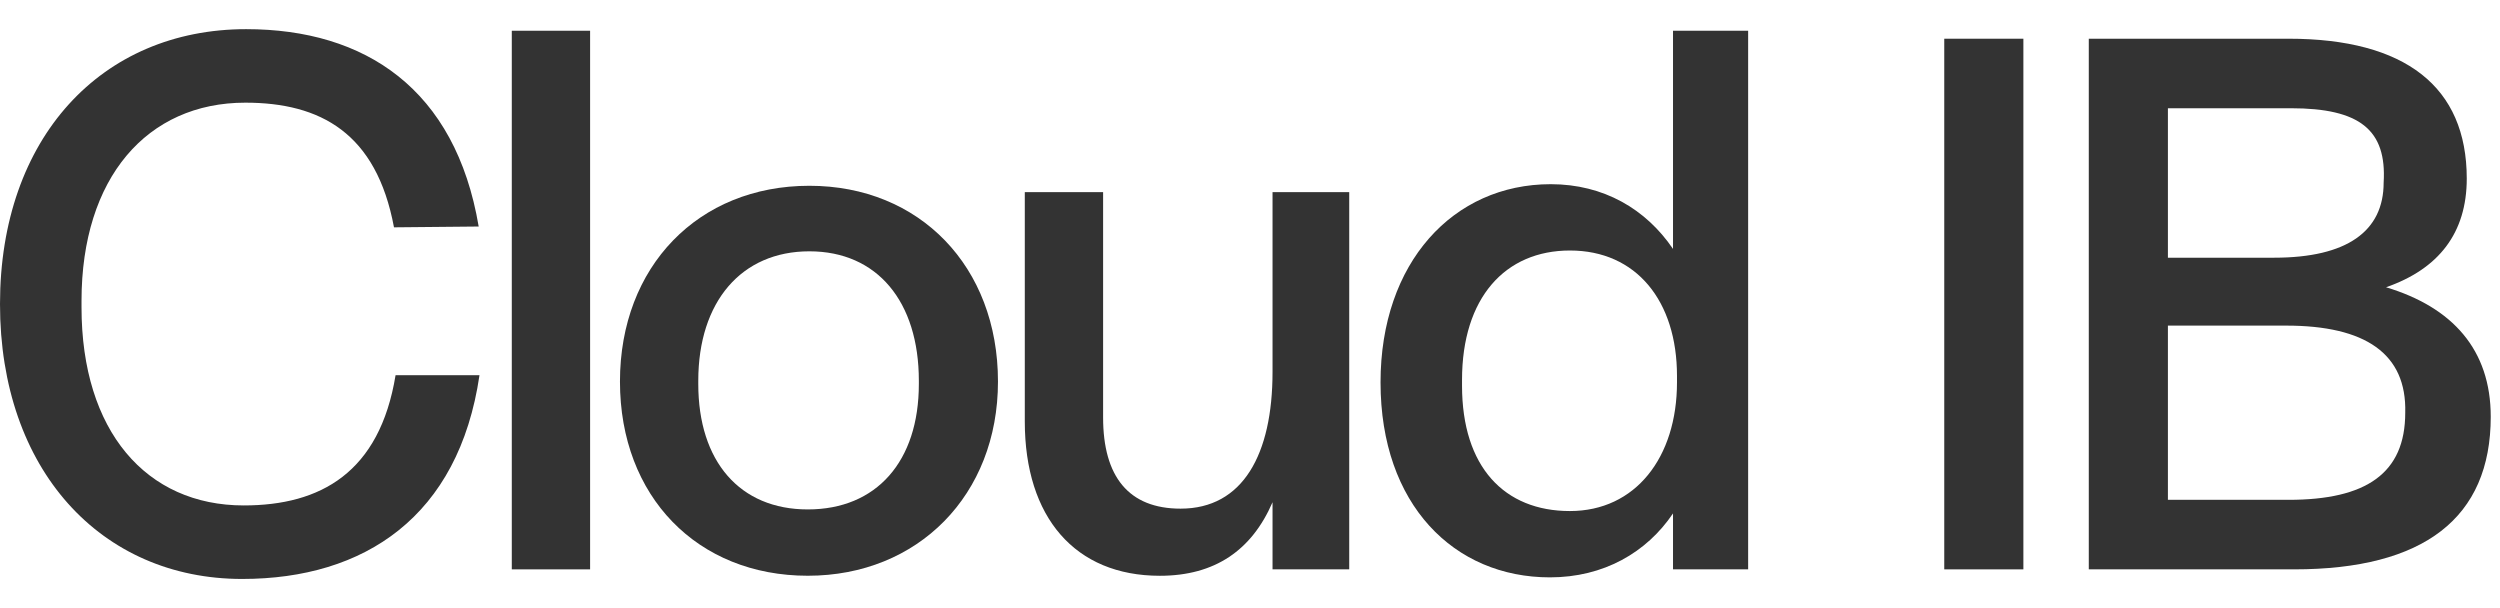 <svg width="74" height="18" viewBox="0 0 74 18" fill="none" xmlns="http://www.w3.org/2000/svg">
<g id="LogoMark">
<path id="Vector" d="M61.828 16.853V1.146H67.742C71.195 1.146 73.016 2.566 73.016 5.286C73.016 6.894 72.189 7.959 70.627 8.503C72.591 9.094 73.726 10.348 73.726 12.335C73.726 15.339 71.739 16.853 67.907 16.853H61.828ZM67.742 14.795C70.036 14.795 71.195 14.014 71.195 12.217C71.242 10.466 70.012 9.638 67.671 9.638H64.17V14.795H67.742ZM67.316 7.628C69.468 7.628 70.556 6.847 70.556 5.404C70.651 3.843 69.847 3.204 67.812 3.204H64.17V7.628H67.316Z" fill="black" fill-opacity="0.8"/>
<path id="Vector_2" d="M57.55 16.853V1.146H59.892V16.853H57.55Z" fill="black" fill-opacity="0.8"/>
<path id="Vector_3" d="M45.878 17.09C43.04 17.09 40.864 14.937 40.864 11.318C40.864 7.77 43.016 5.452 45.902 5.452C47.463 5.452 48.717 6.185 49.521 7.368V0.91H51.745V16.853H49.521V15.197C48.74 16.357 47.463 17.09 45.878 17.09ZM46.47 15.127C48.409 15.127 49.639 13.542 49.639 11.318V11.129C49.639 8.905 48.433 7.415 46.47 7.415C44.554 7.415 43.276 8.811 43.276 11.247V11.413C43.276 13.825 44.53 15.127 46.47 15.127Z" fill="black" fill-opacity="0.8"/>
<path id="Vector_4" d="M34.331 17.043C31.824 17.043 30.334 15.316 30.334 12.477V5.688H32.652V12.359C32.652 14.109 33.409 15.056 34.946 15.056C36.791 15.056 37.667 13.447 37.667 11.011V5.688H39.937V16.853H37.667V14.866C37.052 16.286 35.964 17.043 34.331 17.043Z" fill="black" fill-opacity="0.8"/>
<path id="Vector_5" d="M23.91 17.042C20.646 17.042 18.351 14.701 18.351 11.294C18.351 7.888 20.669 5.499 23.957 5.499C27.221 5.499 29.54 7.888 29.54 11.294C29.54 14.653 27.174 17.042 23.91 17.042ZM23.91 15.079C25.944 15.079 27.198 13.66 27.198 11.365V11.271C27.198 8.929 25.968 7.439 23.957 7.439C21.947 7.439 20.669 8.929 20.669 11.271V11.365C20.669 13.66 21.899 15.079 23.91 15.079Z" fill="black" fill-opacity="0.8"/>
<path id="Vector_6" d="M15.149 16.853V0.91H17.467V16.853H15.149Z" fill="black" fill-opacity="0.8"/>
<path id="Vector_7" d="M7.168 17.137C2.981 17.137 0 13.896 0 9C0 4.08 3.004 0.863 7.286 0.863C10.81 0.863 13.483 2.637 14.169 6.705L11.662 6.729C11.142 3.938 9.486 3.039 7.262 3.039C4.353 3.039 2.413 5.263 2.413 8.905V9.095C2.413 12.761 4.329 14.961 7.215 14.961C9.486 14.961 11.236 13.991 11.709 11.105H14.193C13.578 15.292 10.787 17.137 7.168 17.137Z" fill="black" fill-opacity="0.8"/>
</g>
</svg>
